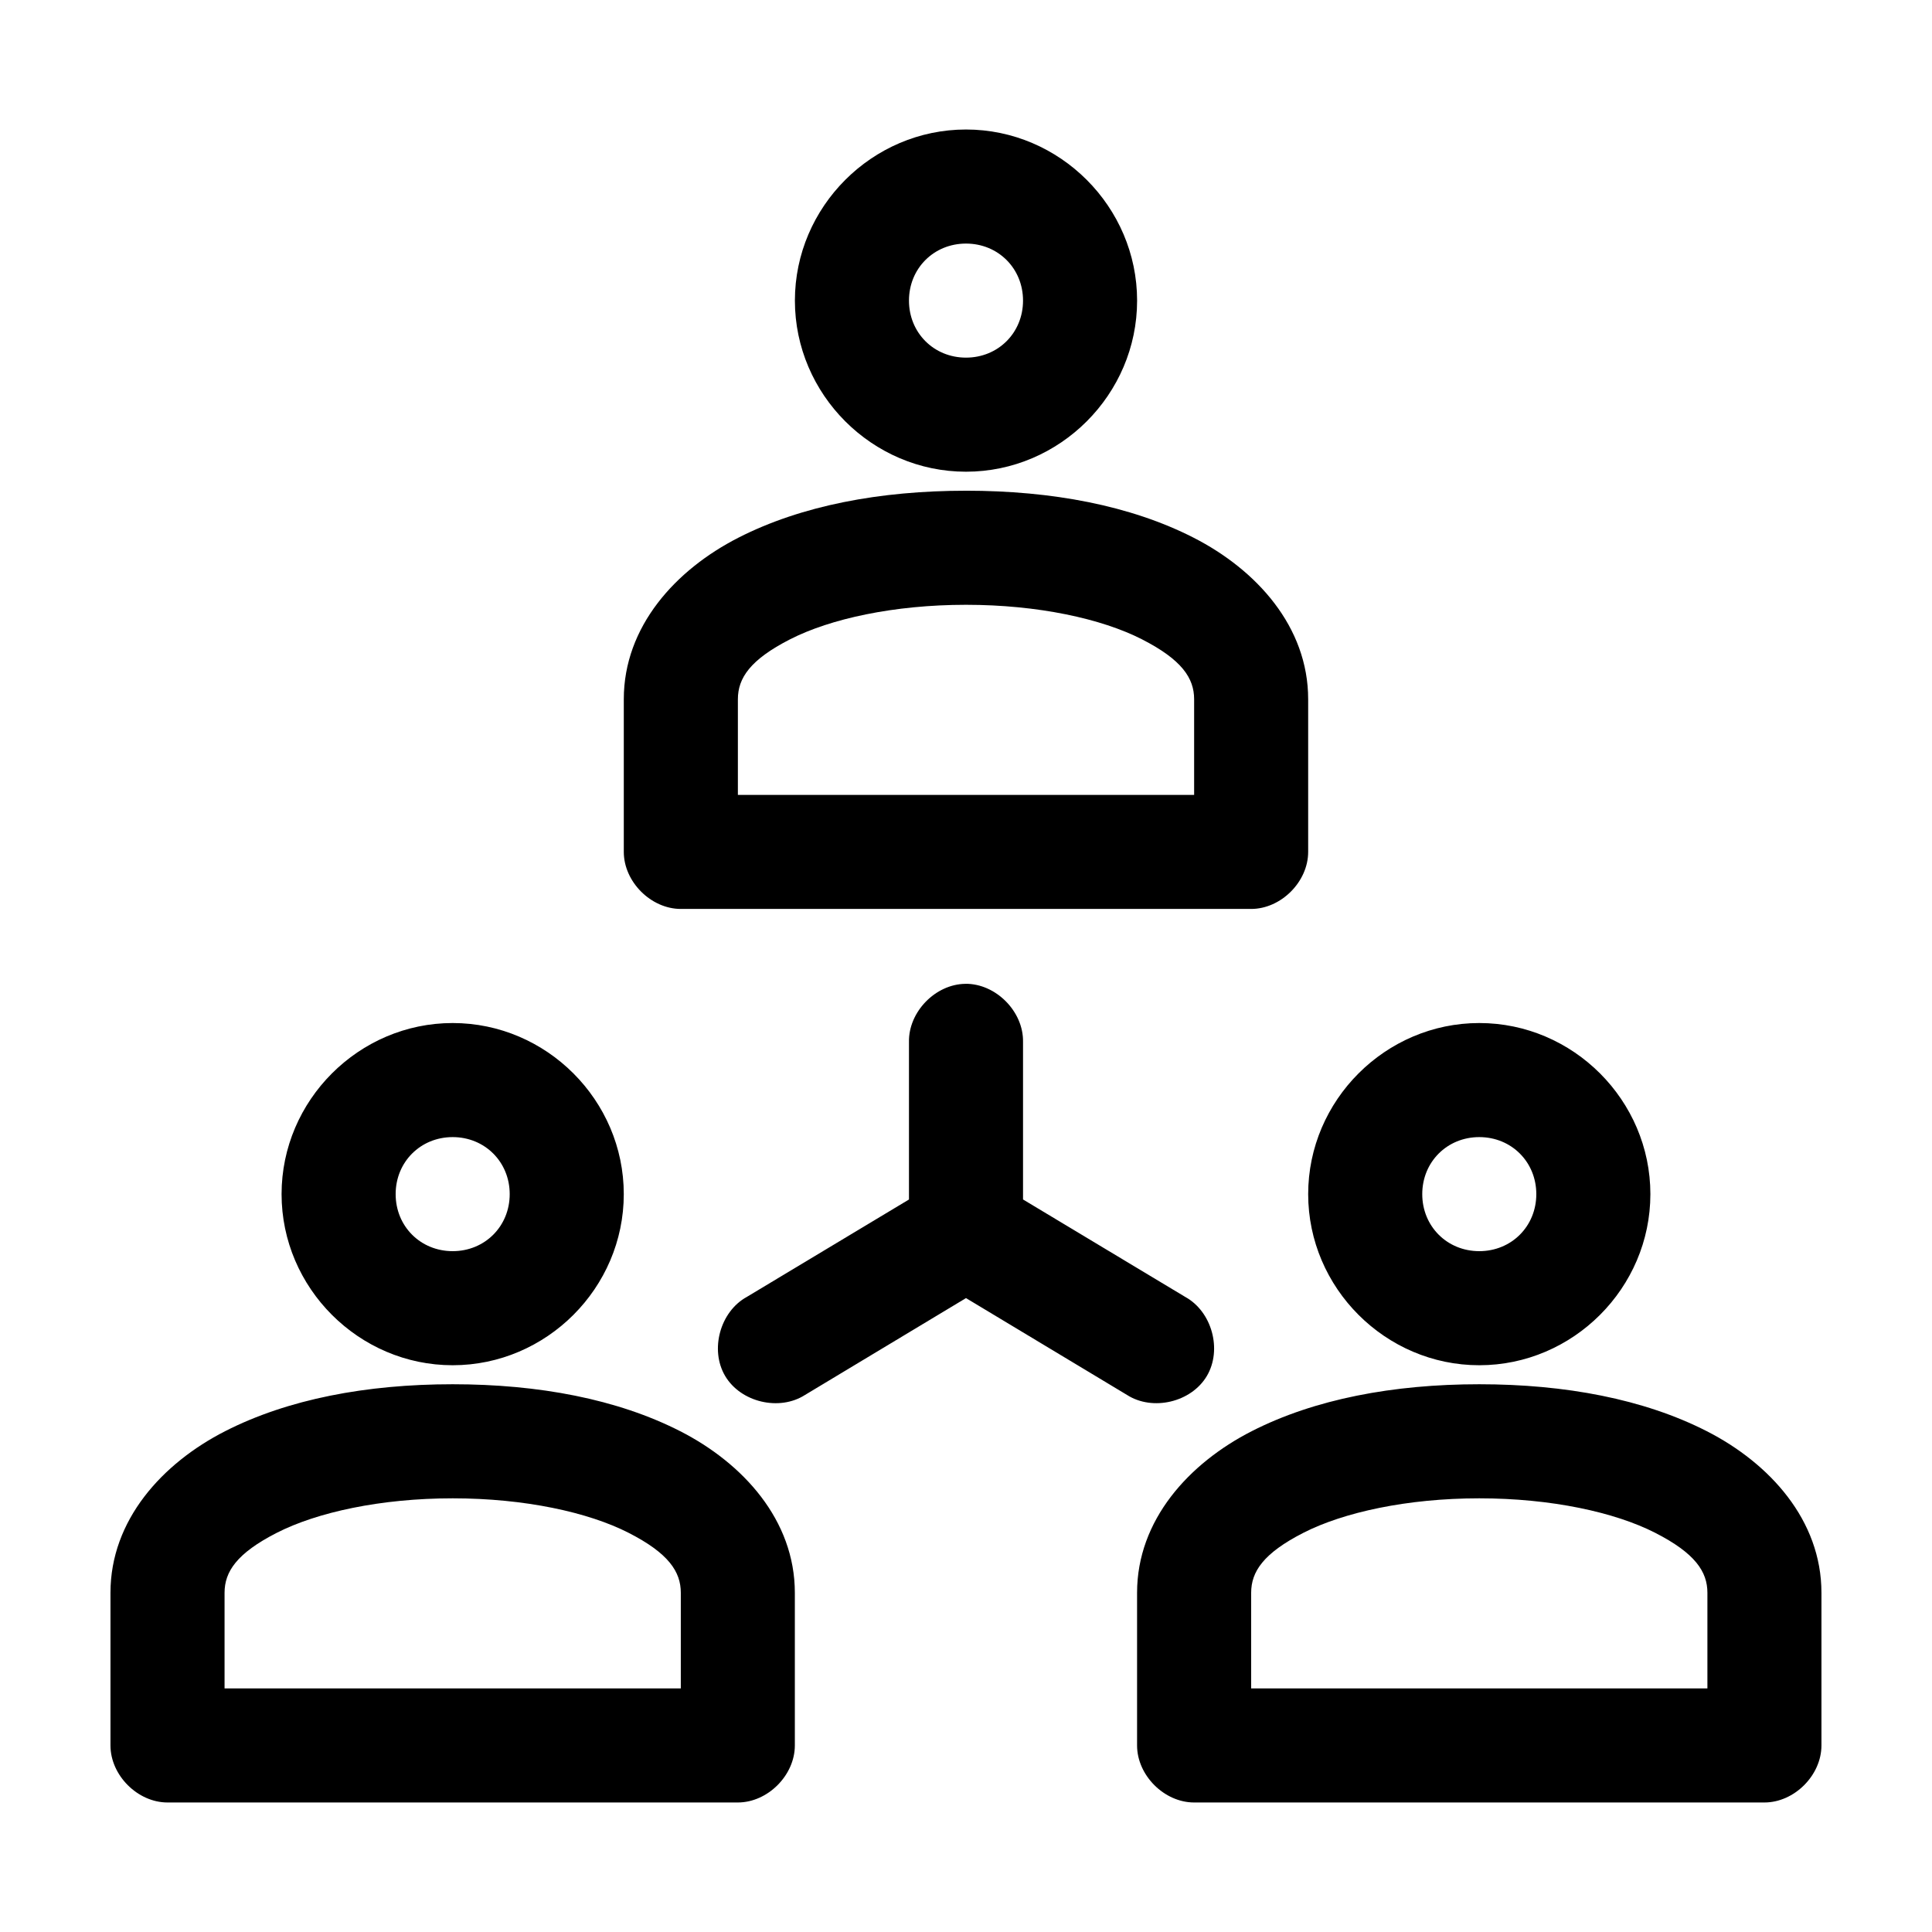 <?xml version="1.0" encoding="UTF-8"?>
<!-- The Best Svg Icon site in the world: iconSvg.co, Visit us! https://iconsvg.co -->
<svg fill="#000000" width="800px" height="800px" version="1.1" viewBox="144 144 512 512" xmlns="http://www.w3.org/2000/svg">
 <path d="m400 178.32c-24.863 0-45.344 20.48-45.344 45.344s20.48 45.344 45.344 45.344 45.344-20.48 45.344-45.344-20.48-45.344-45.344-45.344zm0 30.23c8.527 0 15.113 6.586 15.113 15.113 0 8.527-6.586 15.113-15.113 15.113s-15.113-6.586-15.113-15.113c0-8.527 6.586-15.113 15.113-15.113zm0 65.496c-22.797 0-43.633 3.934-60.301 12.438-16.668 8.5-30.387 23.57-30.387 42.82v40.461c0 7.914 7.199 15.113 15.113 15.113h151.14c7.914 0 15.113-7.199 15.113-15.113v-40.461c0-19.25-13.719-34.316-30.387-42.824s-37.504-12.438-60.297-12.438zm0 30.23c19.07 0 35.953 3.695 46.602 9.133 10.648 5.434 13.855 10.336 13.855 15.902v25.348h-120.91v-25.348c0-5.566 3.203-10.469 13.855-15.902 10.648-5.434 27.531-9.133 46.602-9.133zm-0.156 100.45c-7.969 0.082-15.121 7.465-14.957 15.43v41.723l-42.98 25.82c-7.086 3.891-9.852 14.02-5.723 20.969 4.129 6.953 14.344 9.371 21.152 5.008l42.664-25.668 42.668 25.664c6.809 4.363 17.023 1.945 21.152-5.008 4.129-6.953 1.367-17.078-5.723-20.969l-42.984-25.824v-41.723c0.168-8.07-7.199-15.516-15.273-15.43zm-135.88 10.387c-24.863 0-45.344 20.48-45.344 45.344s20.48 45.344 45.344 45.344 45.344-20.48 45.344-45.344-20.48-45.344-45.344-45.344zm272.06 0c-24.863 0-45.344 20.48-45.344 45.344s20.48 45.344 45.344 45.344c24.863 0 45.344-20.48 45.344-45.344s-20.48-45.344-45.344-45.344zm-272.06 30.23c8.527 0 15.113 6.586 15.113 15.113 0 8.527-6.586 15.113-15.113 15.113s-15.113-6.586-15.113-15.113c0-8.527 6.586-15.113 15.113-15.113zm272.06 0c8.527 0 15.113 6.586 15.113 15.113 0 8.527-6.586 15.113-15.113 15.113s-15.113-6.586-15.113-15.113c0-8.527 6.586-15.113 15.113-15.113zm-272.06 65.496c-22.797 0-43.633 3.934-60.301 12.438s-30.387 23.574-30.387 42.824v40.461c0 7.914 7.199 15.113 15.113 15.113h151.14c7.914 0 15.113-7.199 15.113-15.113v-40.461c0-19.25-13.719-34.316-30.387-42.824-16.668-8.504-37.504-12.438-60.301-12.438zm272.06 0c-22.797 0-43.633 3.934-60.301 12.438-16.668 8.504-30.387 23.574-30.387 42.824v40.461c0 7.914 7.199 15.113 15.113 15.113h151.14c7.914 0 15.113-7.199 15.113-15.113v-40.461c0-19.25-13.719-34.316-30.387-42.824-16.668-8.504-37.504-12.438-60.301-12.438zm-272.06 30.23c19.07 0 35.953 3.695 46.602 9.133 10.648 5.434 13.855 10.336 13.855 15.902v25.348h-120.91v-25.348c0-5.566 3.203-10.465 13.855-15.902 10.648-5.434 27.531-9.133 46.602-9.133zm272.06 0c19.07 0 35.953 3.695 46.602 9.133 10.648 5.434 13.855 10.336 13.855 15.902v25.348h-120.91v-25.348c0-5.566 3.203-10.465 13.855-15.902 10.648-5.434 27.531-9.133 46.602-9.133z"/>
</svg>